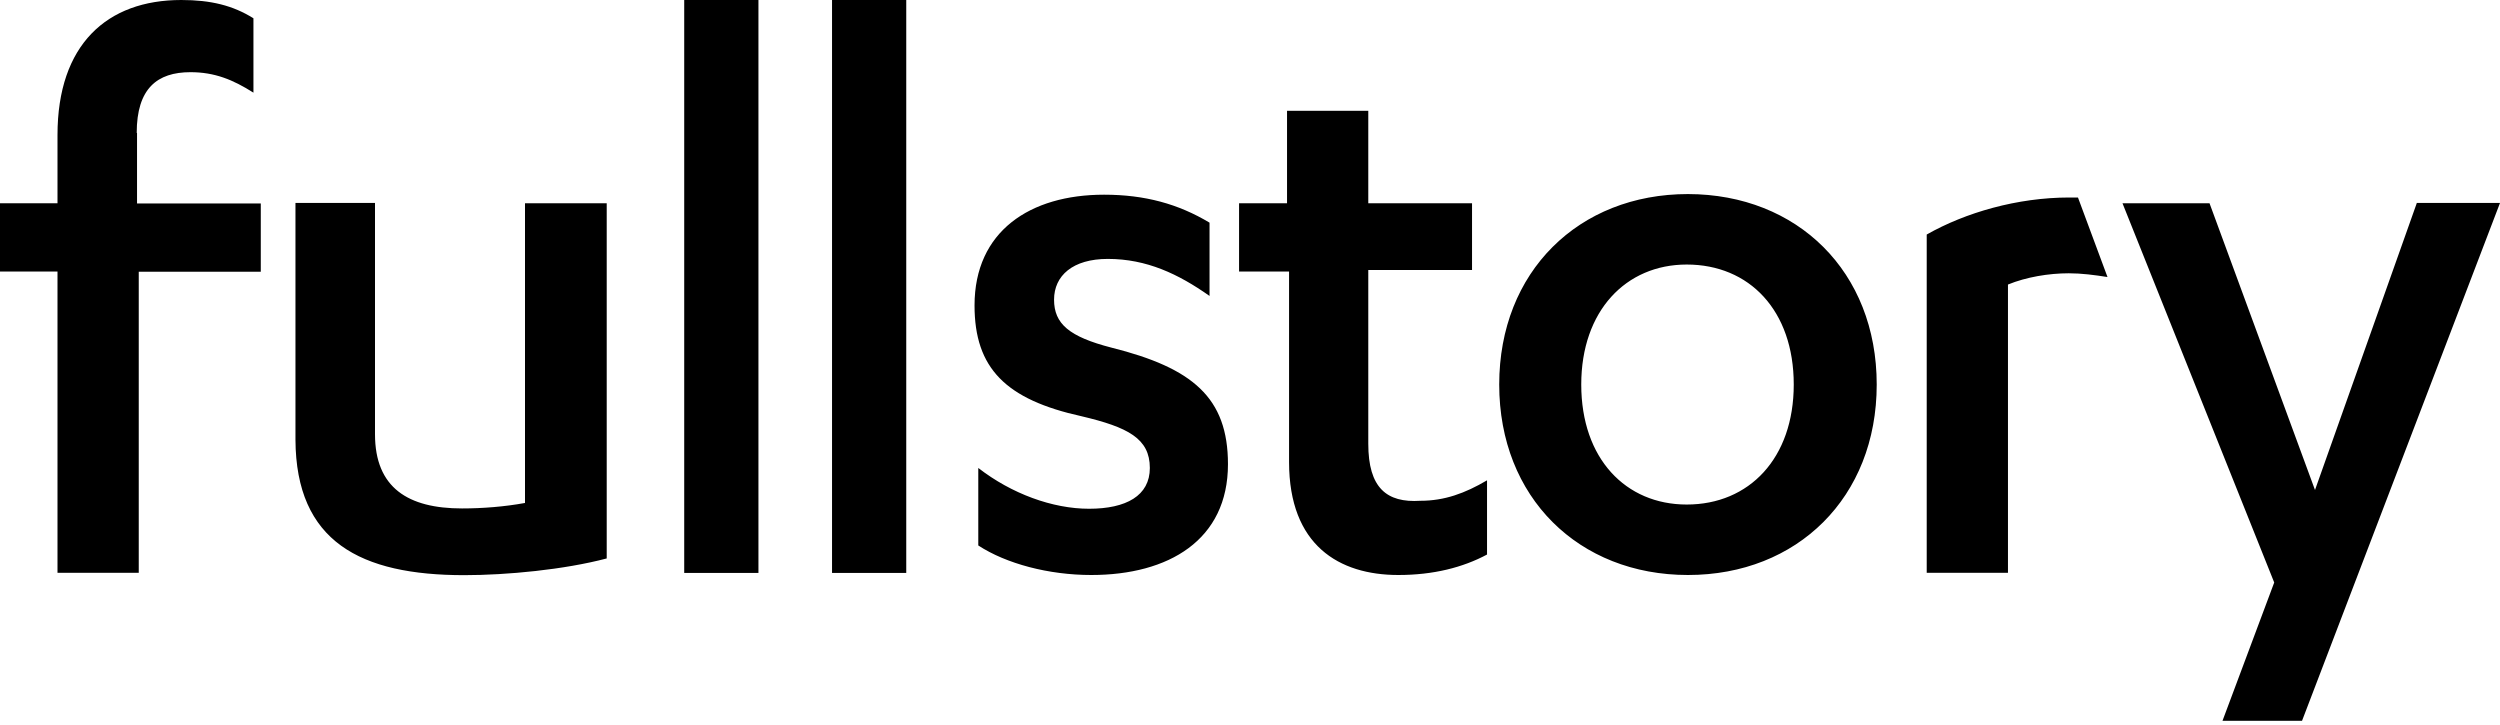 <?xml version="1.0" encoding="UTF-8"?>
<svg width="300px" height="87px" viewBox="0 0 300 87" version="1.1" xmlns="http://www.w3.org/2000/svg" xmlns:xlink="http://www.w3.org/1999/xlink">
    <title>fullstory-logo</title>
    <g id="Page-1" stroke="none" stroke-width="1" fill="none" fill-rule="evenodd">
        <g id="fullstory-logo" fill="#000000" fill-rule="nonzero">
            <path d="M147.356,55.706 C147.356,64.8 140.25,69 130.95,69 C125.85,69 120.75,67.65 117.394,65.456 L117.394,56.156 C121.388,59.25 126.3,61.05 130.688,61.05 C135.131,61.05 137.981,59.494 137.981,56.156 C137.981,52.612 135.338,51.263 129.787,49.95 C120.694,47.944 116.944,44.194 116.944,36.656 C116.944,27.75 123.6,23.363 132.488,23.363 C137.381,23.363 141.394,24.469 145.144,26.719 L145.144,35.513 C141.394,32.869 137.588,31.069 132.938,31.069 C128.738,31.069 126.487,33.075 126.487,35.962 C126.487,38.85 128.287,40.406 133.387,41.719 C143.1,44.156 147.356,47.7 147.356,55.706 Z M99.844,68.756 L108.75,68.756 L108.75,0 L99.844,0 L99.844,68.756 Z M82.106,68.756 L91.013,68.756 L91.013,0 L82.106,0 L82.106,68.756 Z M16.406,15.956 C16.406,10.613 18.863,8.662 22.856,8.662 C25.762,8.662 27.956,9.562 30.413,11.119 L30.413,2.194 C27.956,0.656 25.294,0 21.75,0 C12.844,0 6.9,5.344 6.9,16.2 L6.9,24.394 L0,24.394 L0,32.587 L6.9,32.587 L6.9,68.737 L16.65,68.737 L16.65,32.606 L31.294,32.606 L31.294,24.413 L16.444,24.413 L16.444,15.956 L16.406,15.956 Z M63,60.356 C60.544,60.806 57.9,61.013 55.444,61.013 C48.994,61.013 45,58.556 45,52.106 L45,24.356 L35.456,24.356 L35.456,52.763 C35.513,65.006 43.256,69.019 55.706,69.019 C60.806,69.019 67.706,68.362 72.806,67.013 L72.806,24.394 L63,24.394 L63,60.356 Z M164.194,53.25 L164.194,32.4 L176.644,32.4 L176.644,24.394 L164.194,24.394 L164.194,13.294 L154.444,13.294 L154.444,24.394 L148.688,24.394 L148.688,32.587 L154.688,32.587 L154.688,55.444 C154.688,65.438 160.688,69 167.794,69 C171.994,69 175.537,68.1 178.444,66.544 L178.444,57.638 C175.8,59.194 173.344,60.094 170.438,60.094 C166.406,60.356 164.194,58.556 164.194,53.25 Z M248.306,23.7 C242.1,23.7 235.856,25.5 231.206,28.144 L231.206,68.737 L240.956,68.737 L240.956,34.144 C243.15,33.244 245.85,32.794 248.25,32.794 C249.806,32.794 251.344,33 252.9,33.244 L249.356,23.7 C249.394,23.7 248.306,23.7 248.306,23.7 Z M290.006,24.394 L277.8,58.8 L265.144,24.394 L254.7,24.394 L272.906,69.9 L266.7,86.494 L276.244,86.494 L300,24.356 L290.006,24.356 L290.006,24.394 Z M225.206,46.144 C225.206,59.7 215.662,69 202.556,69 C189.45,69 179.906,59.7 179.906,46.144 C179.906,32.587 189.45,23.288 202.556,23.288 C215.7,23.306 225.206,32.606 225.206,46.144 Z M215.25,46.144 C215.25,37.237 209.906,31.744 202.406,31.744 C195.113,31.744 189.75,37.294 189.75,46.144 C189.75,55.05 195.094,60.544 202.406,60.544 C209.906,60.544 215.25,54.994 215.25,46.144 Z" id="Shape"></path>
        </g>
    </g>
</svg>